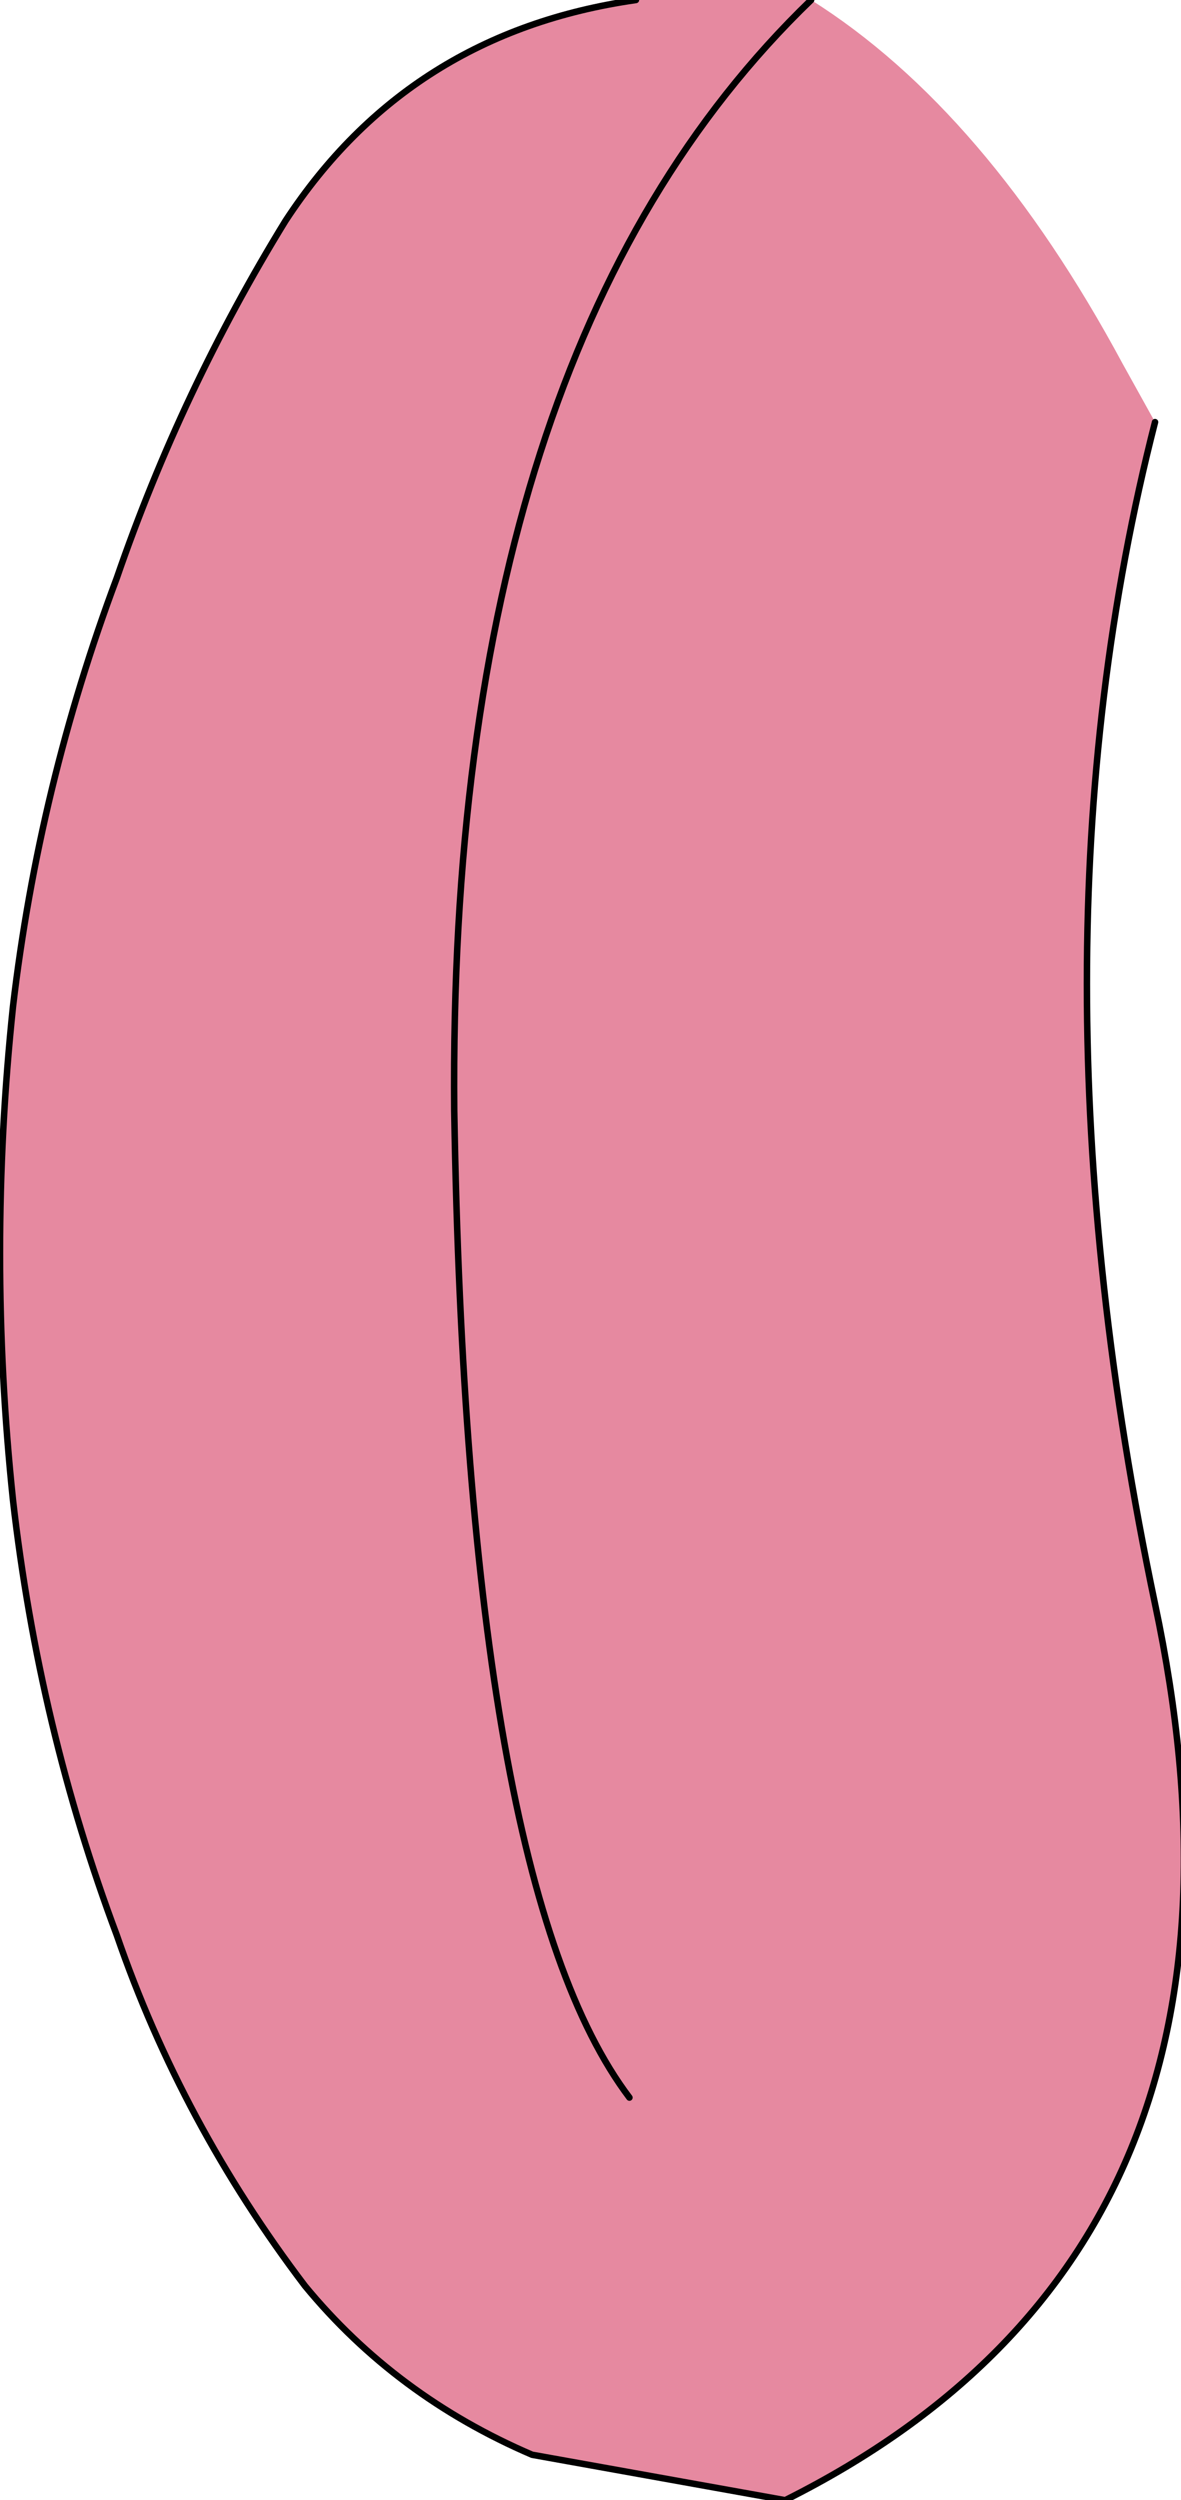 <?xml version="1.0" encoding="UTF-8" standalone="no"?>
<svg xmlns:xlink="http://www.w3.org/1999/xlink" height="19.25px" width="9.1px" xmlns="http://www.w3.org/2000/svg">
  <g transform="matrix(1.0, 0.0, 0.0, 1.0, 0.0, 0.0)">
    <path d="M4.9 0.0 L6.25 0.0 Q7.6 0.85 8.65 2.8 L8.9 3.25 Q7.85 7.35 8.9 12.35 9.95 17.3 6.05 19.25 L4.1 18.9 Q3.05 18.45 2.35 17.6 1.4 16.35 0.9 14.9 0.3 13.3 0.1 11.55 -0.1 9.65 0.1 7.75 0.3 6.05 0.9 4.45 1.4 3.0 2.2 1.7 3.15 0.25 4.9 0.0 M4.85 16.15 Q3.6 14.5 3.5 8.55 3.45 2.7 6.25 0.0 3.45 2.7 3.5 8.55 3.6 14.5 4.85 16.15" fill="#e689a0" fill-rule="evenodd" stroke="none"/>
    <path d="M4.9 0.0 Q3.15 0.25 2.2 1.7 1.4 3.0 0.9 4.45 0.3 6.05 0.1 7.75 -0.1 9.65 0.1 11.55 0.3 13.3 0.9 14.9 1.4 16.35 2.35 17.6 3.05 18.45 4.1 18.9 L6.05 19.25 Q9.95 17.3 8.9 12.35 7.85 7.35 8.9 3.25 M6.25 0.0 Q3.45 2.7 3.5 8.55 3.6 14.5 4.85 16.15" fill="none" stroke="#000000" stroke-linecap="round" stroke-linejoin="round" stroke-width="0.05"/>
  </g>
</svg>
